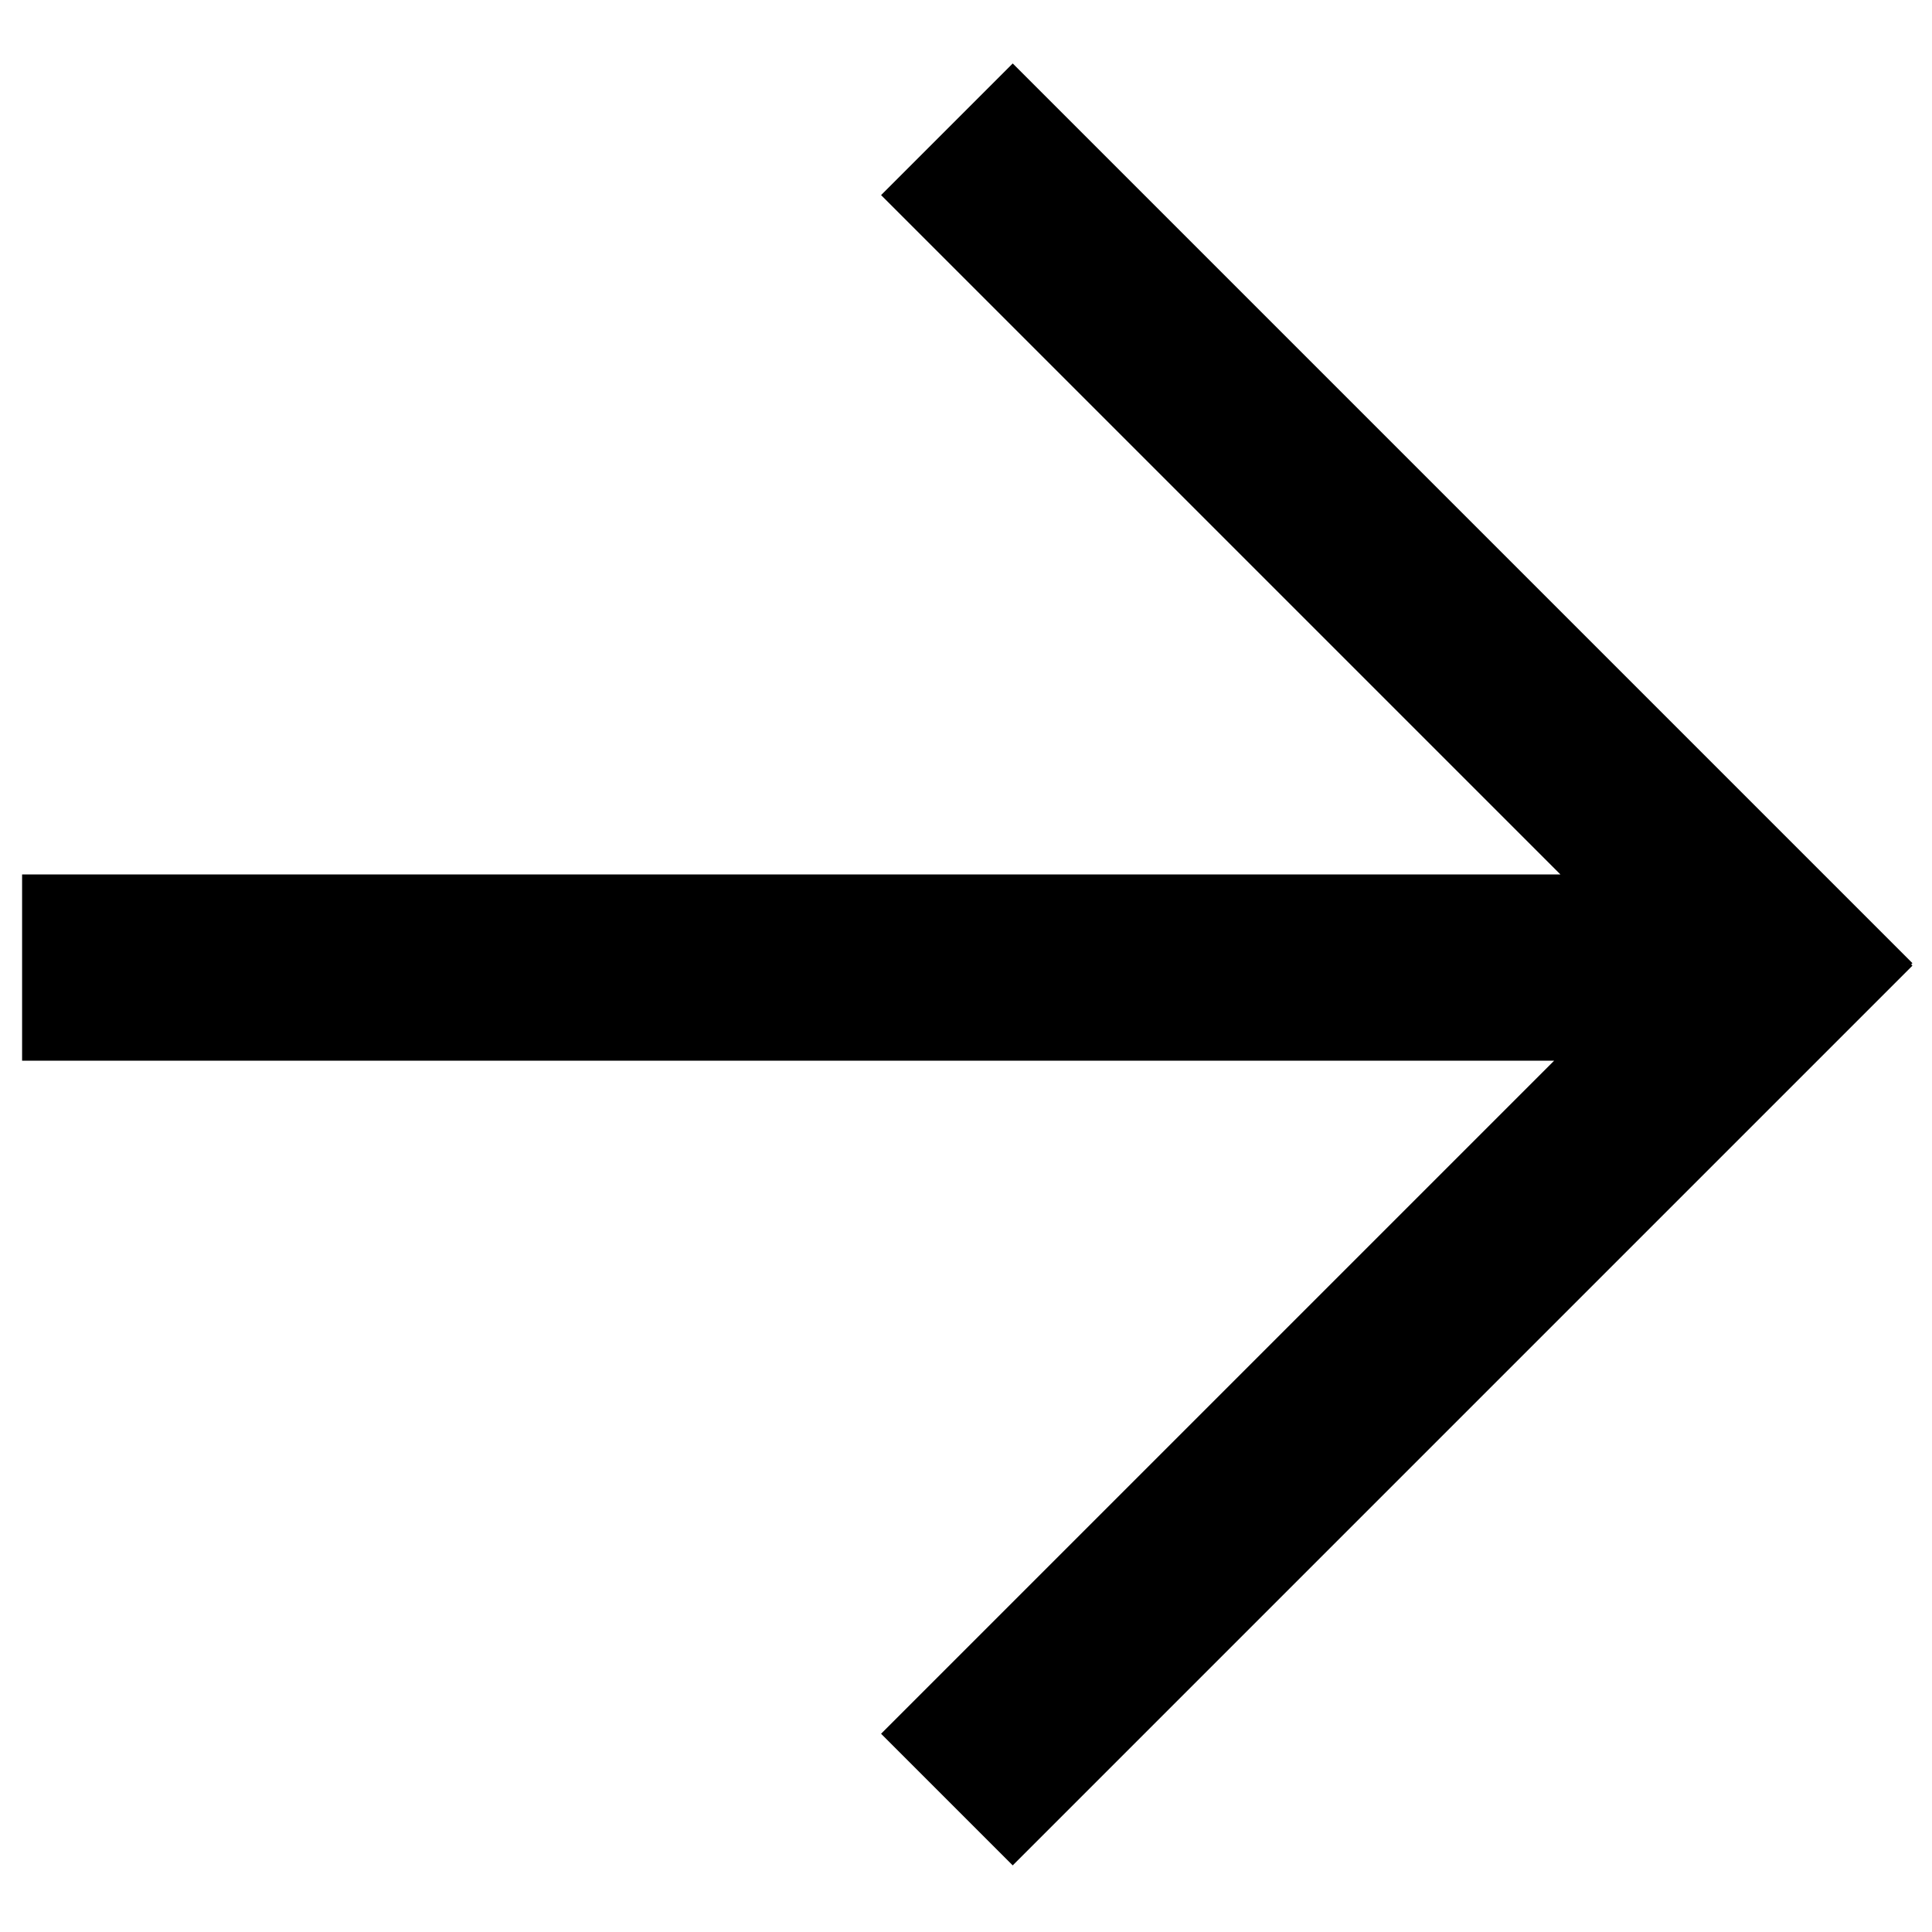 <?xml version="1.0" encoding="UTF-8"?> <!-- Generator: Adobe Illustrator 23.0.3, SVG Export Plug-In . SVG Version: 6.00 Build 0) --> <svg xmlns="http://www.w3.org/2000/svg" xmlns:xlink="http://www.w3.org/1999/xlink" id="Capa_1" x="0px" y="0px" viewBox="0 0 612 612" style="enable-background:new 0 0 612 612;" xml:space="preserve"> <g> <g id="_x33__6_"> <g> <path d="M566,336H7v-59h559V336z M605.8,305.9l-285,285l-41.7-41.7l285-285L605.8,305.9z M564.1,346.8l-285-285l41.7-41.7 l285,285L564.1,346.8z"></path> </g> </g> </g> </svg> 